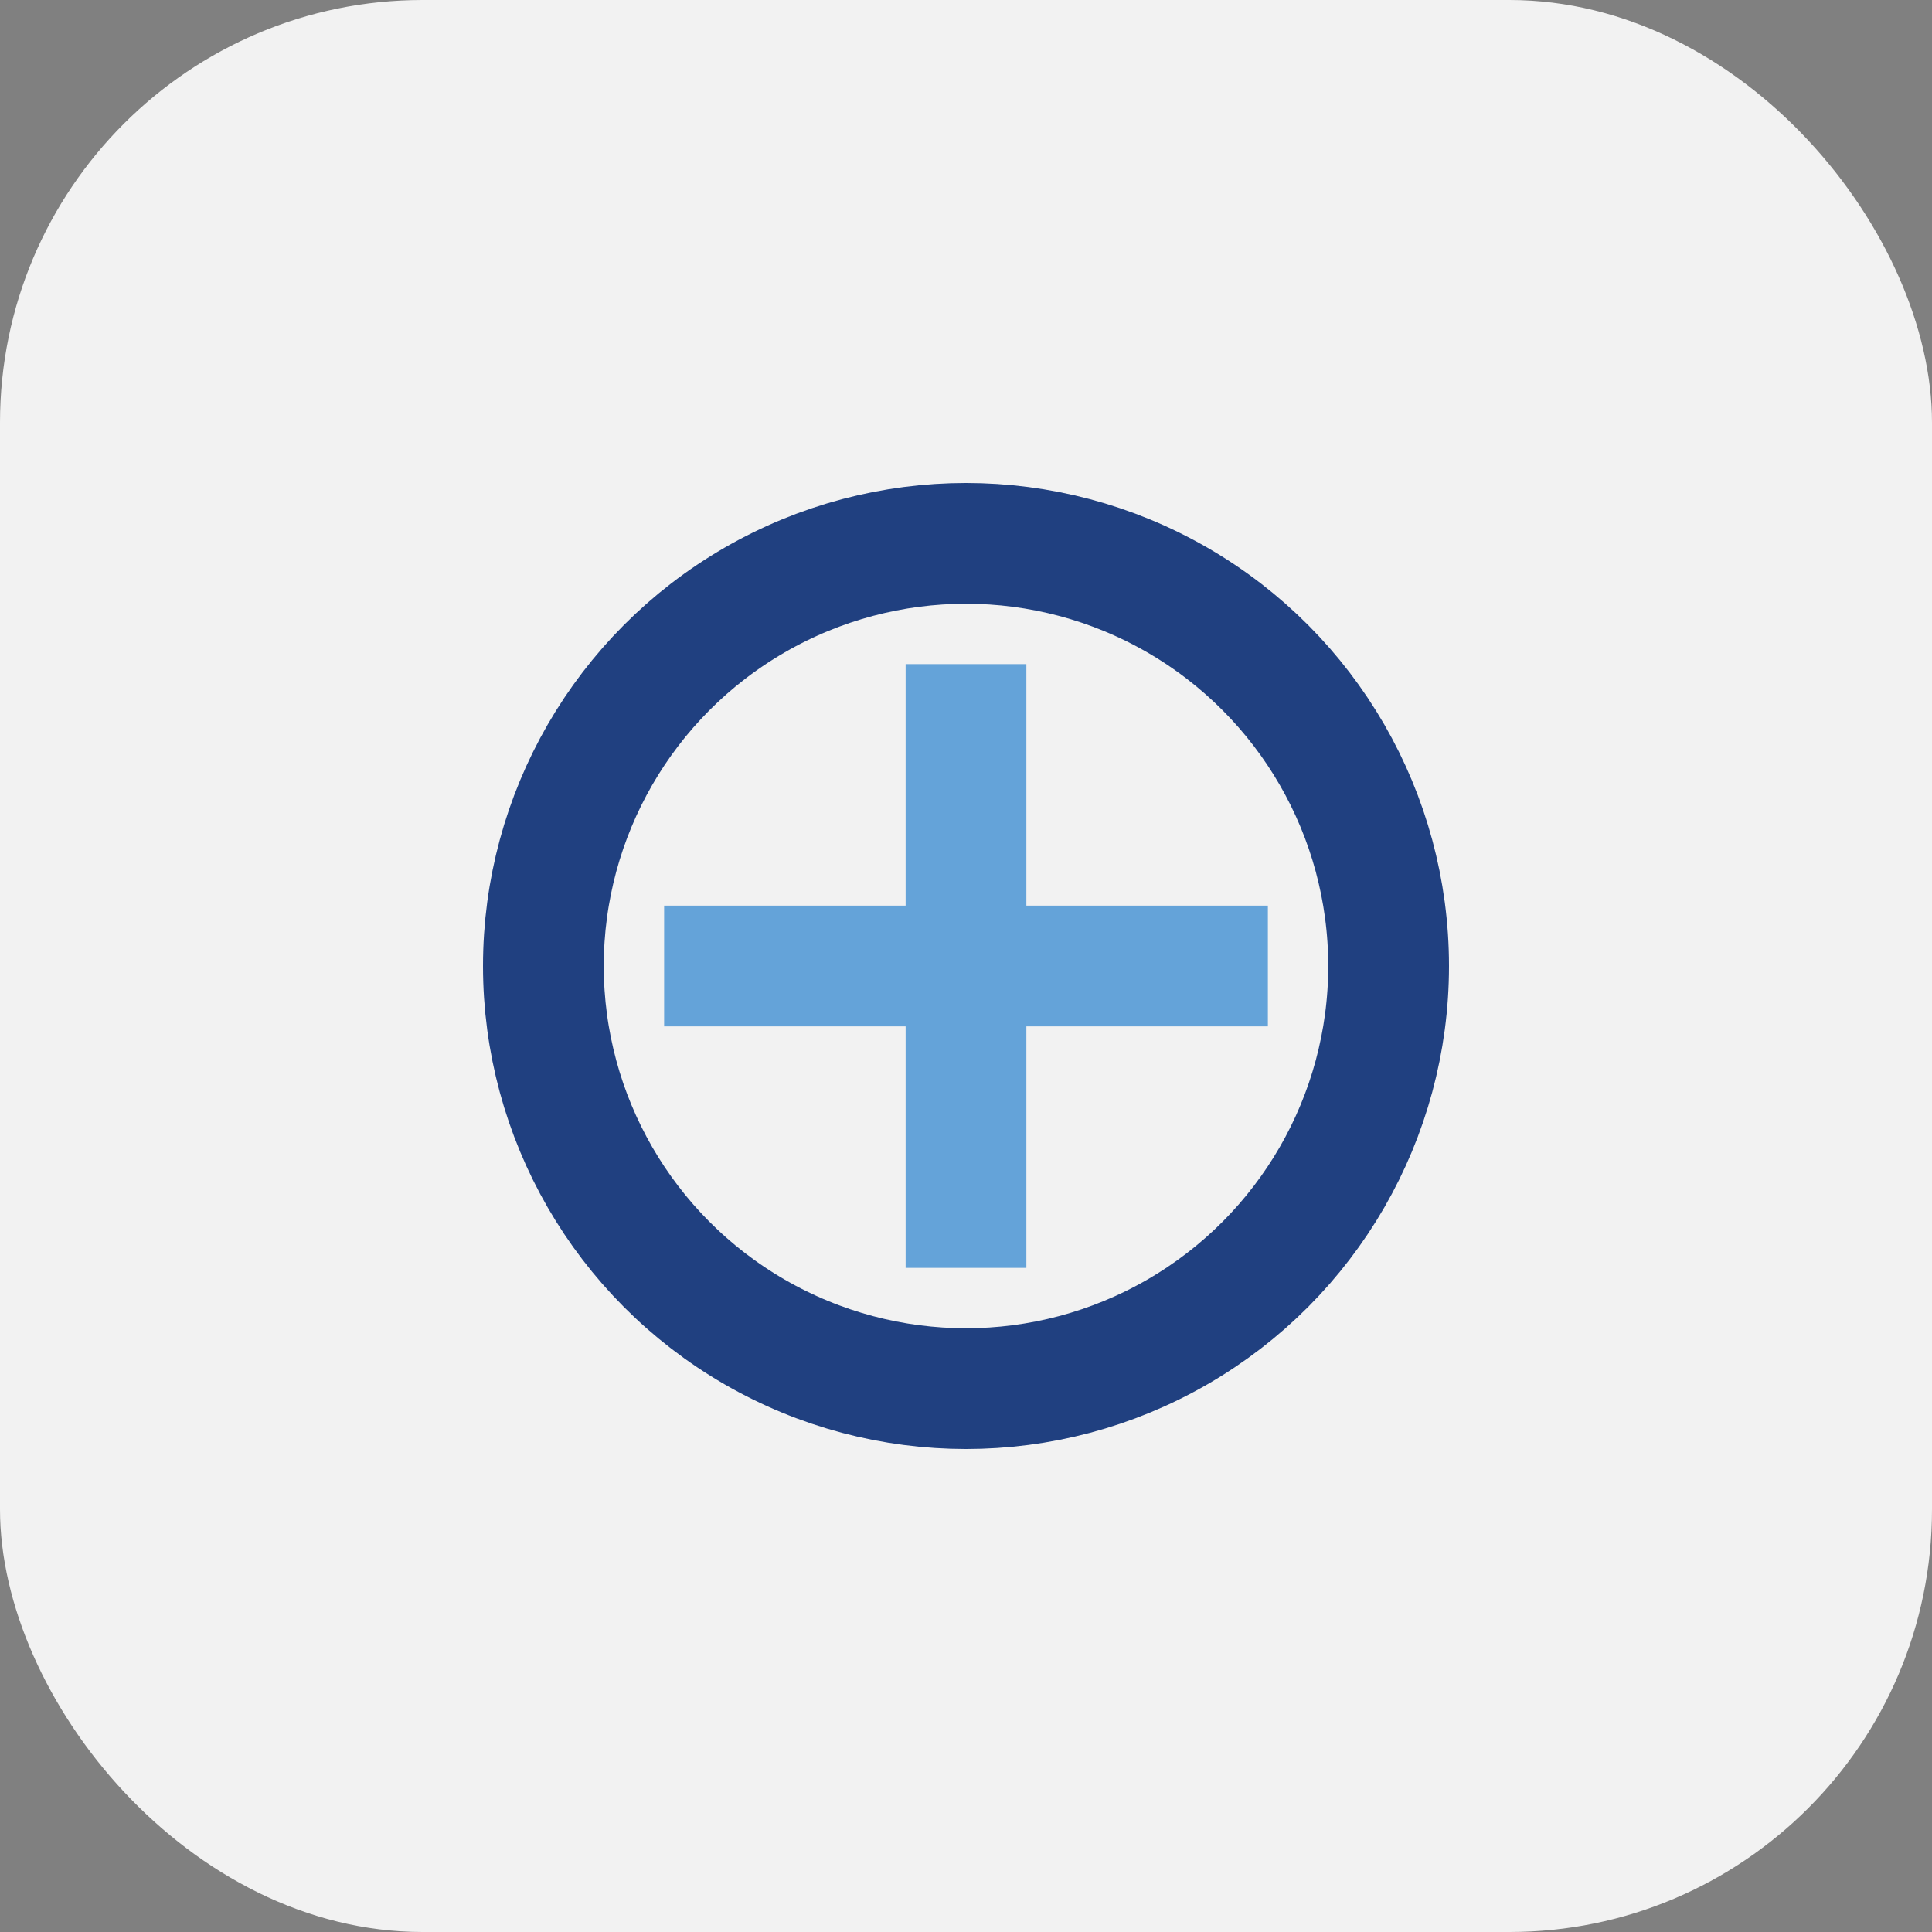 <?xml version="1.0" encoding="UTF-8"?>
<svg xmlns="http://www.w3.org/2000/svg" width="32" height="32" viewBox="0 0 32 32"><rect x="0" y="0" width="32" height="32" fill="#808080" stroke="none"/><rect width="32" height="32" rx="7" fill="#F2F2F2"/><circle cx="16" cy="16" r="7" fill="none" stroke="#204080" stroke-width="2"/><path d="M11 16h10M16 11v10" stroke="#64A3D9" stroke-width="2"/></svg>